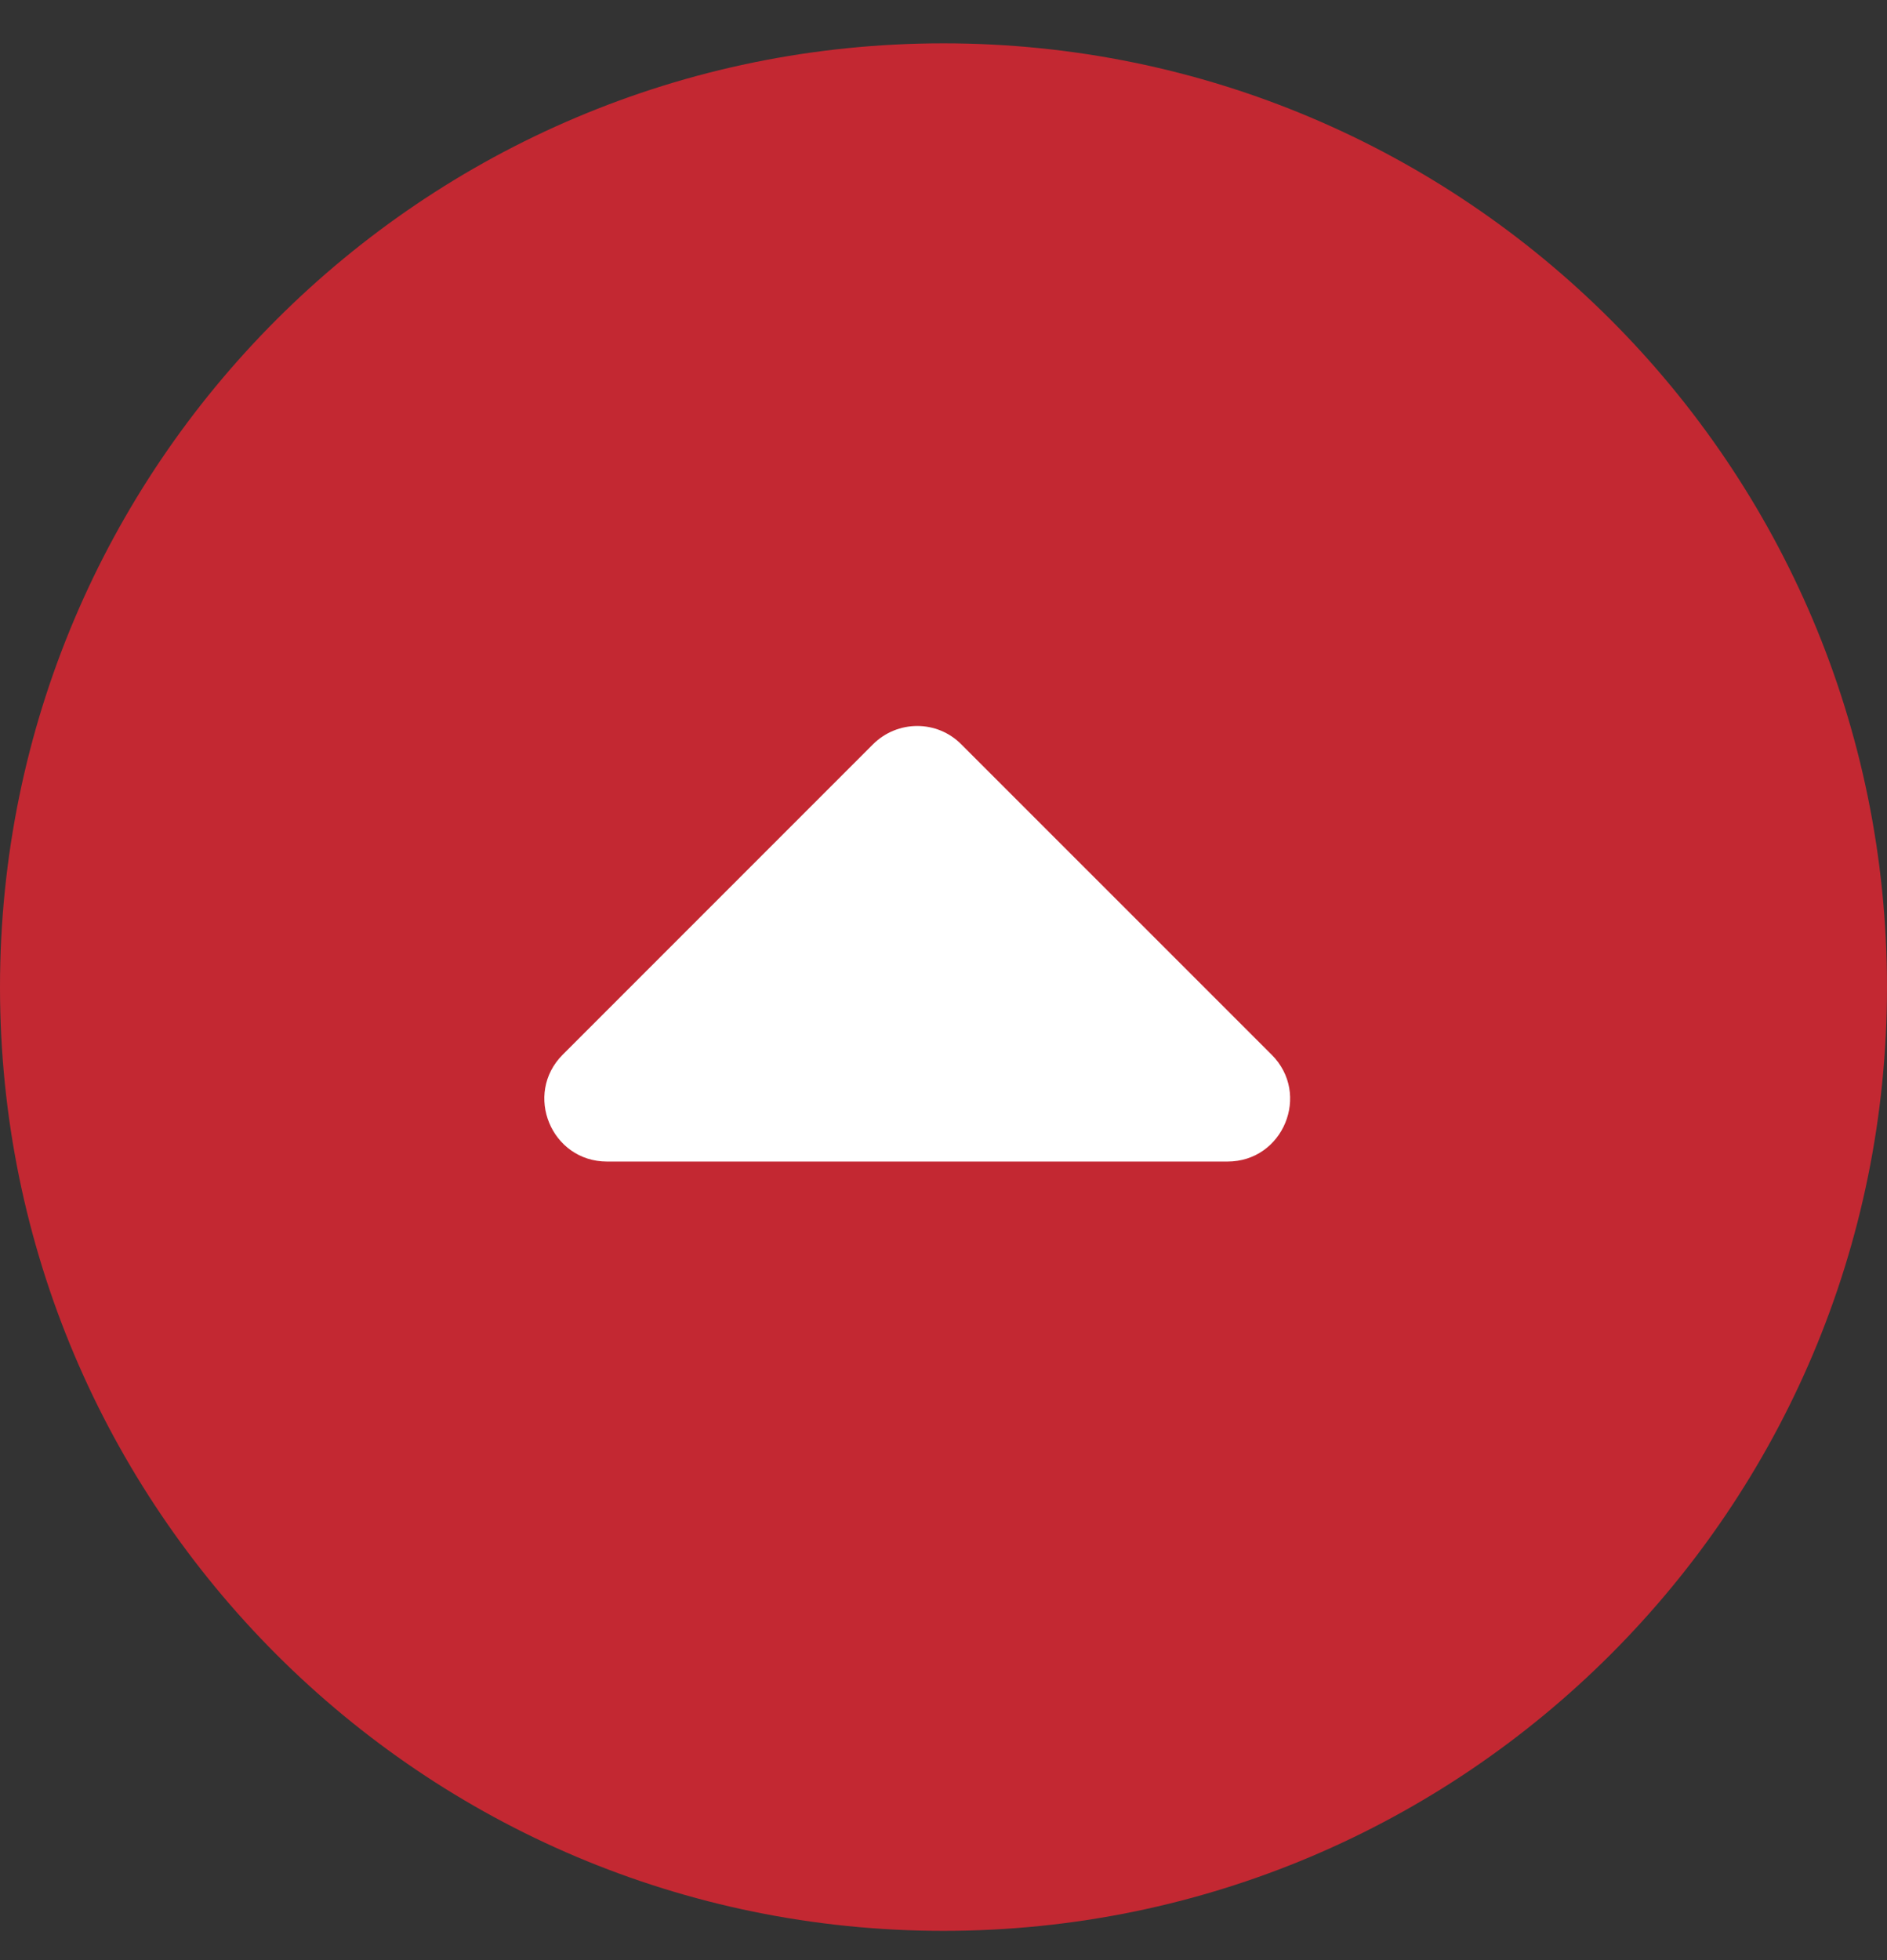 <svg width="26" height="27" viewBox="0 0 26 27" fill="none" xmlns="http://www.w3.org/2000/svg">
<rect x="0" y="0" width="26" height="27" fill="#333333" stroke="none"/>
<g clip-path="url(#clip0_38_10)">
<path d="M26 13.597C26 6.417 20.18 0.597 13 0.597C5.82 0.597 0 6.417 0 13.597C0 20.776 5.82 26.597 13 26.597C20.18 26.597 26 20.776 26 13.597Z" fill="#C32832"/>
<path d="M16.913 16H8.364C7.596 16 7.211 15.07 7.754 14.527L12.028 10.253C12.366 9.916 12.912 9.916 13.245 10.253L17.52 14.527C18.066 15.07 17.681 16 16.913 16Z" fill="white"/>
</g>
<defs>
<clipPath id="clip0_38_10">
<rect width="26" height="27" fill="white"/>
</clipPath>
</defs>
</svg>

